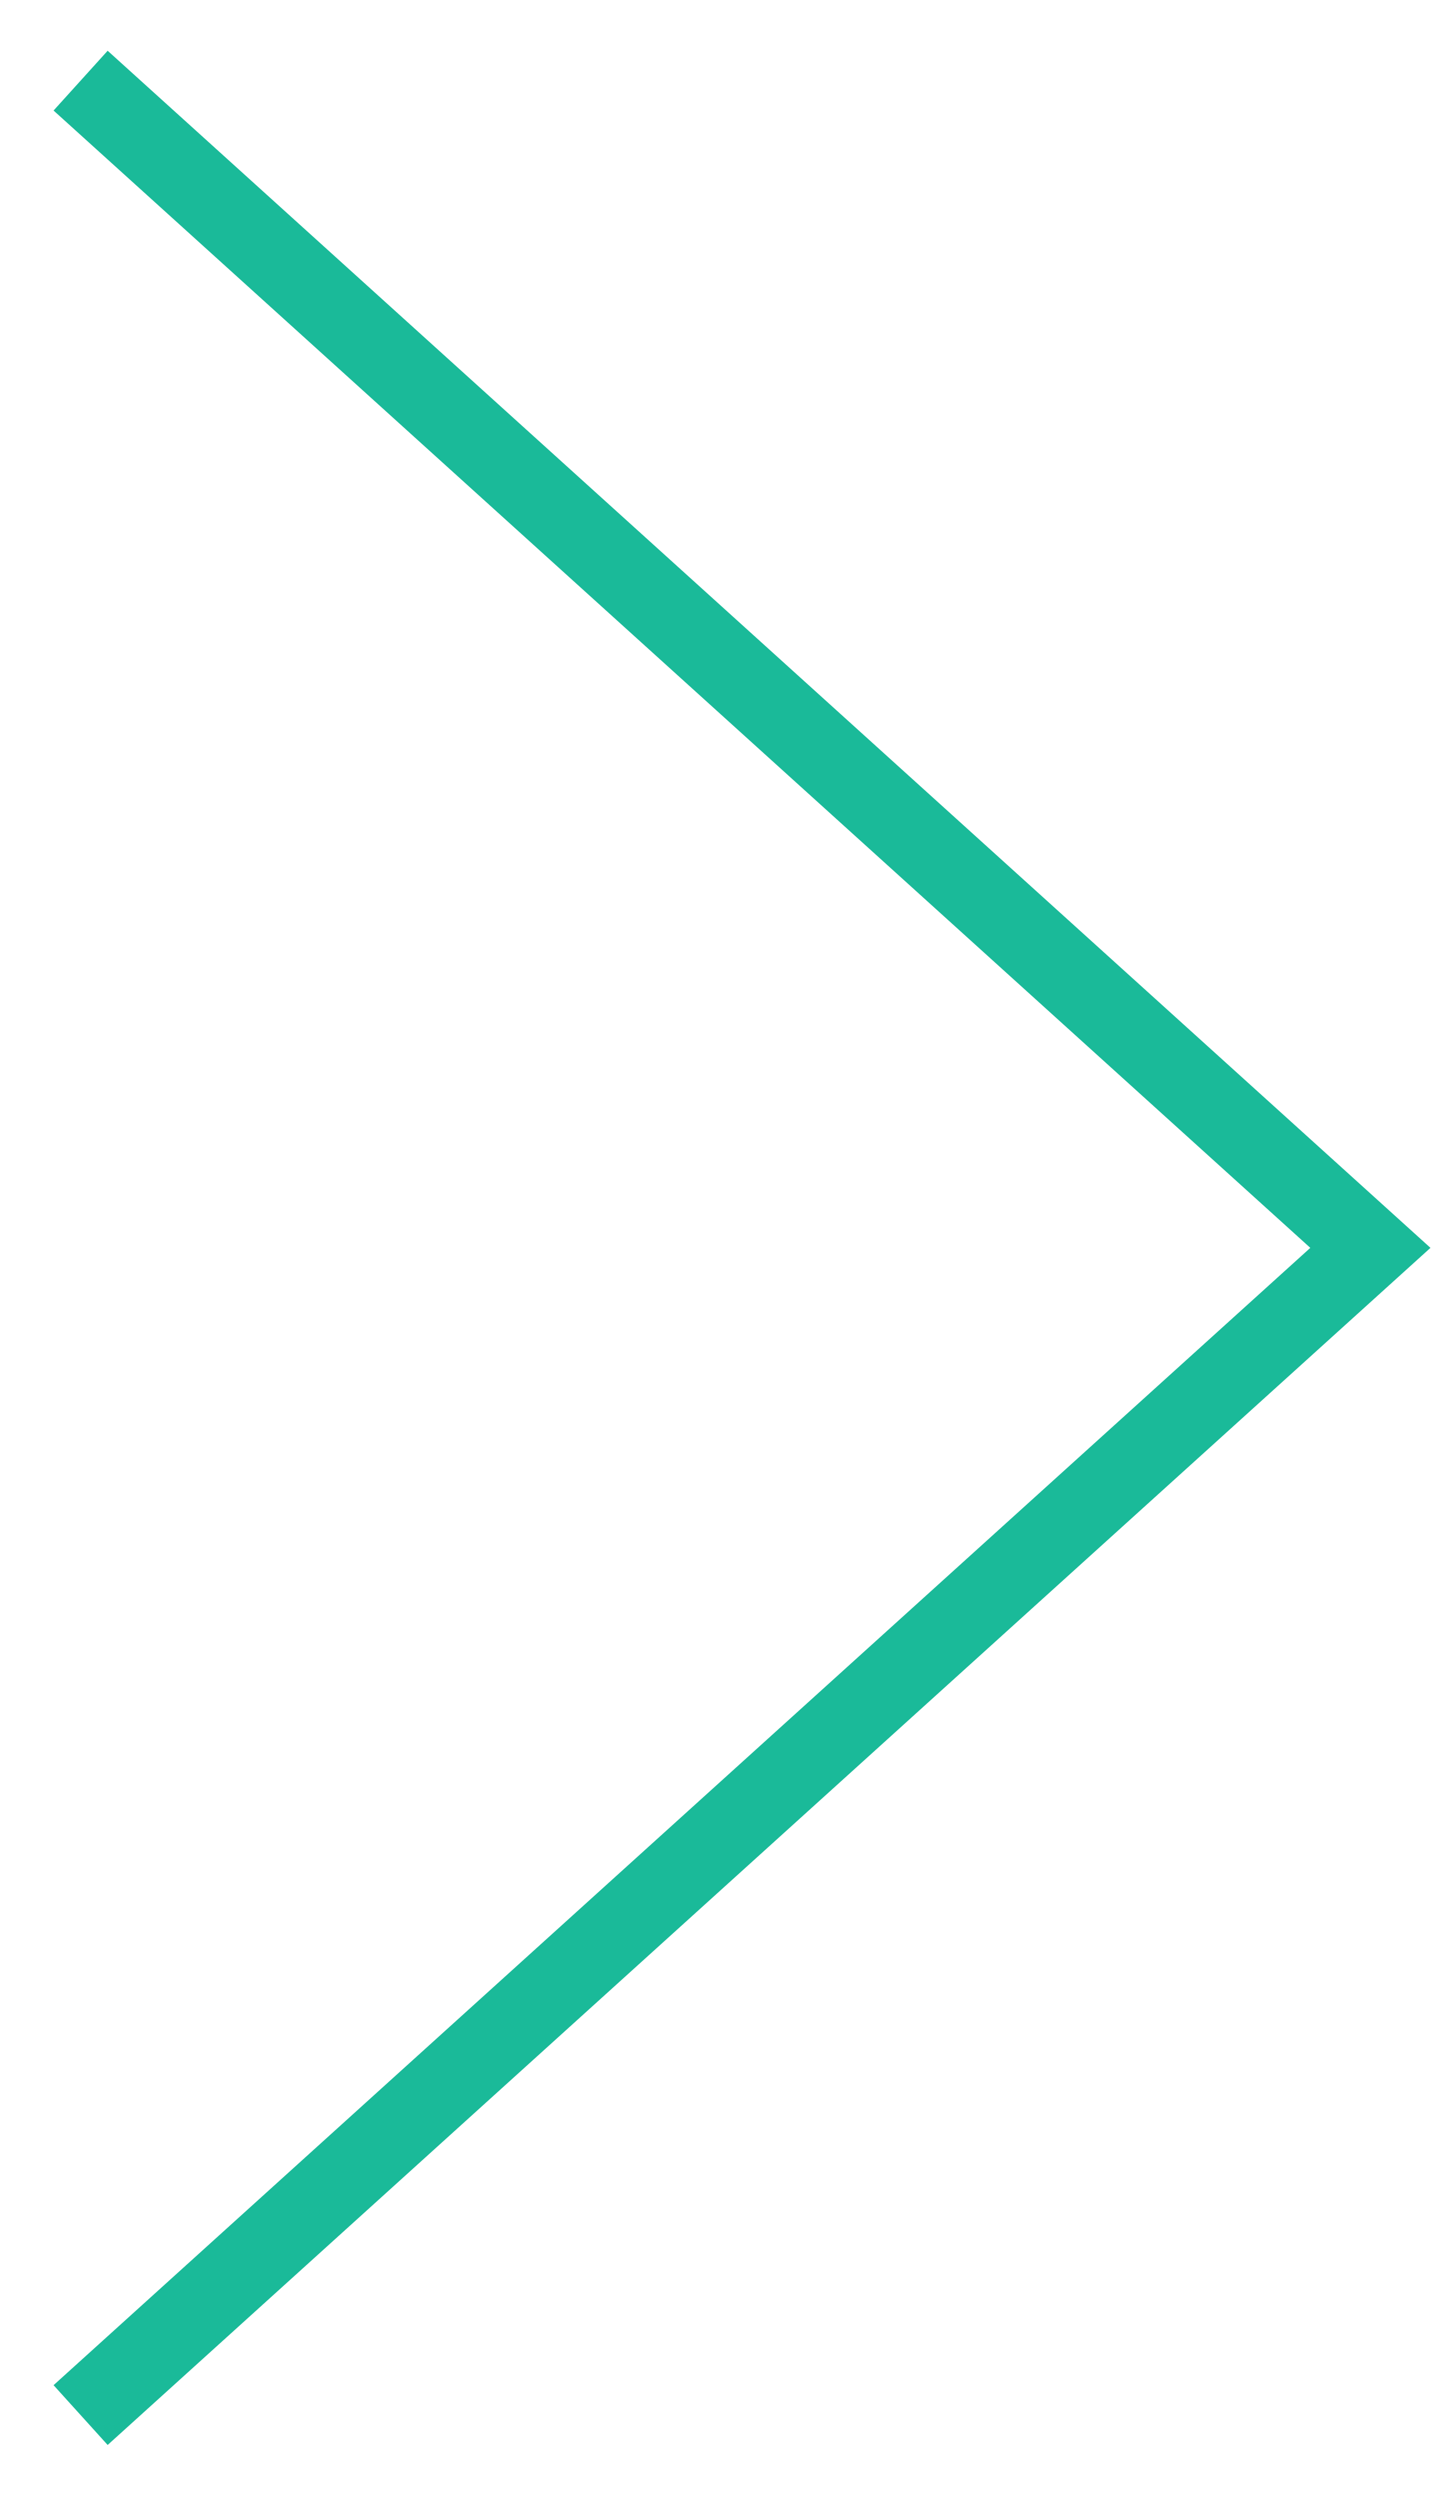 <svg id="_rosemary" data-name="&gt; | rosemary" xmlns="http://www.w3.org/2000/svg" width="18" height="31" viewBox="0 0 18 31">
  <g id="Chevron_Black_Copy_3" data-name="Chevron Black Copy 3" transform="translate(1 1) rotate(-90)">
    <path id="Path_4" data-name="Path 4" d="M0,0-14.475,16-28.95,0" fill="none" stroke="#1aba99" stroke-miterlimit="10" stroke-width="1"/>
  </g>
</svg>

